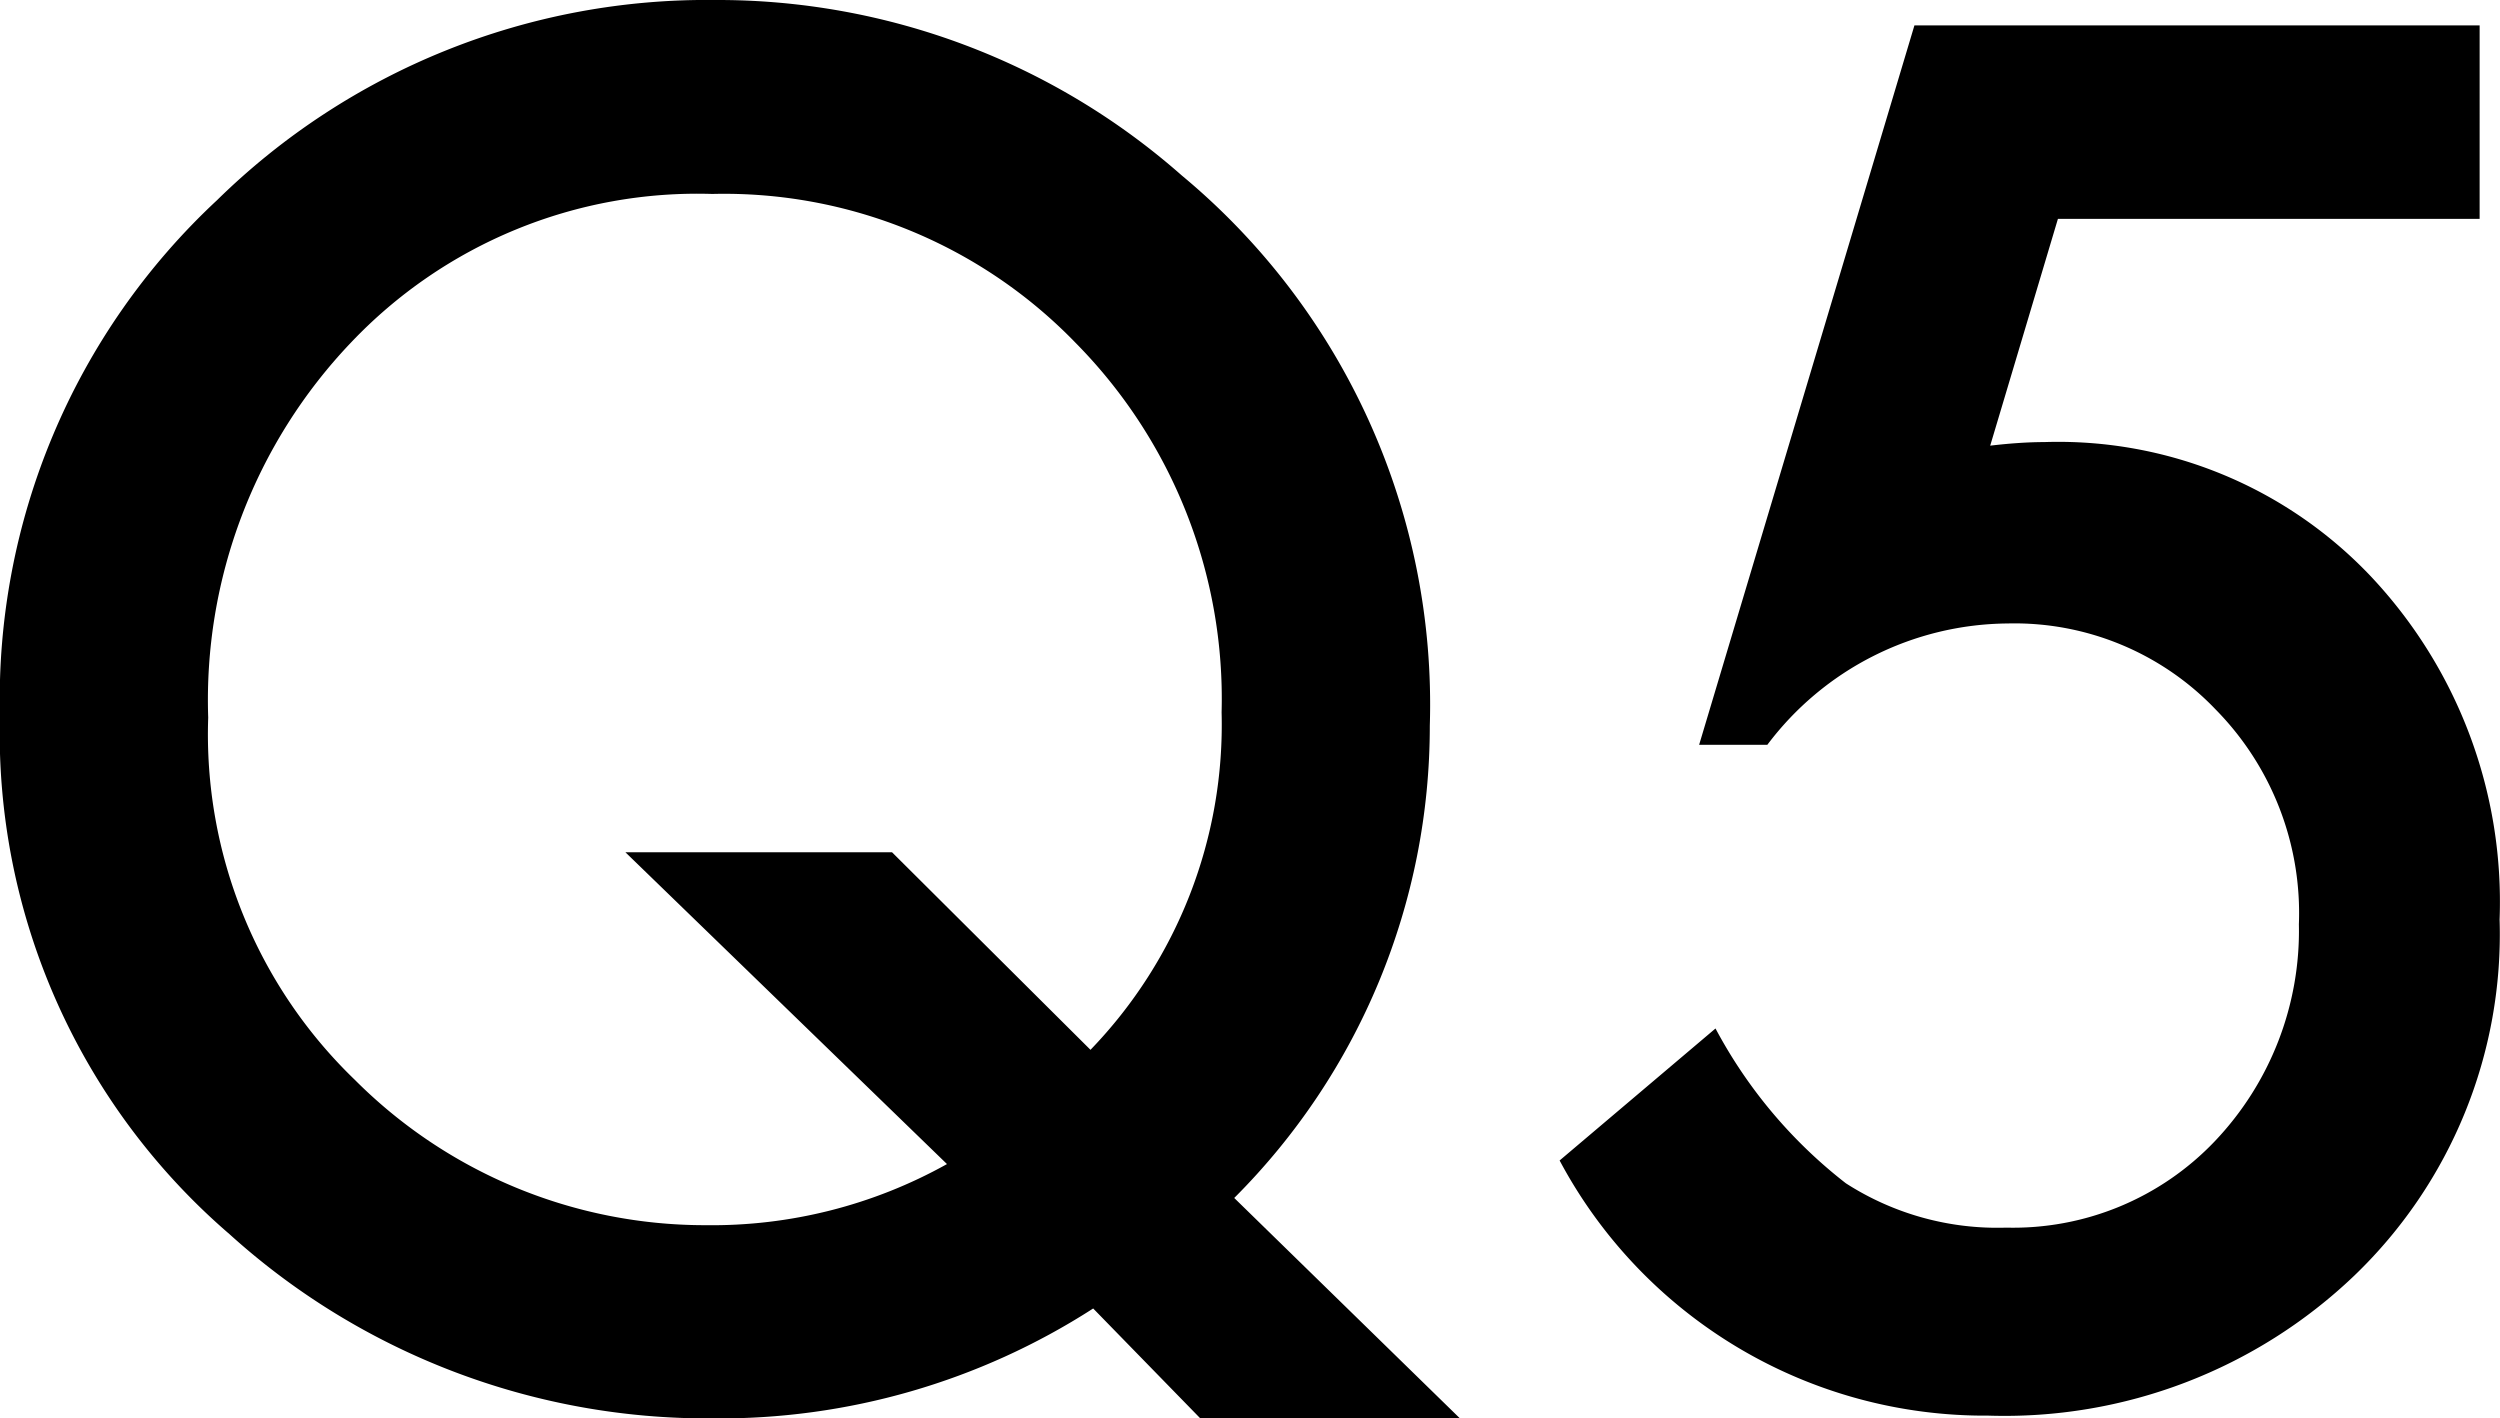 <svg xmlns="http://www.w3.org/2000/svg" width="30.679" height="17.405" viewBox="0 0 30.679 17.405"><path d="M17.916 17.406H14.73l-1.315-1.349a8.467 8.467 0 01-4.675 1.349 8.746 8.746 0 01-5.925-2.262 8.11 8.11 0 01-2.816-6.36 8.371 8.371 0 012.664-6.327A8.578 8.578 0 018.773 0a8.611 8.611 0 015.729 2.153 8.438 8.438 0 013.044 6.753 8.184 8.184 0 01-2.4 5.795zm-6.969-6.947l2.435 2.424a5.746 5.746 0 001.609-4.142 6.214 6.214 0 00-1.793-4.535A6 6 0 008.741 2.38a5.858 5.858 0 00-4.436 1.826 6.357 6.357 0 00-1.75 4.6 5.885 5.885 0 001.8 4.446 6.069 6.069 0 004.298 1.783 5.922 5.922 0 002.968-.75l-3.946-3.826zm19.482-7.773h-5.175l-.831 2.783q.185-.022.353-.033t.31-.011a5.282 5.282 0 014.012 1.652 5.825 5.825 0 011.576 4.207 5.807 5.807 0 01-1.783 4.37 6.211 6.211 0 01-4.49 1.718 5.914 5.914 0 01-5.262-3.131l1.913-1.62a5.93 5.93 0 001.6 1.9 3.433 3.433 0 001.968.544 3.416 3.416 0 002.558-1.059 3.746 3.746 0 001.033-2.664 3.561 3.561 0 00-1.022-2.636 3.411 3.411 0 00-2.555-1.055 3.726 3.726 0 00-2.946 1.489h-.837L23.493.312h6.936z"/></svg>